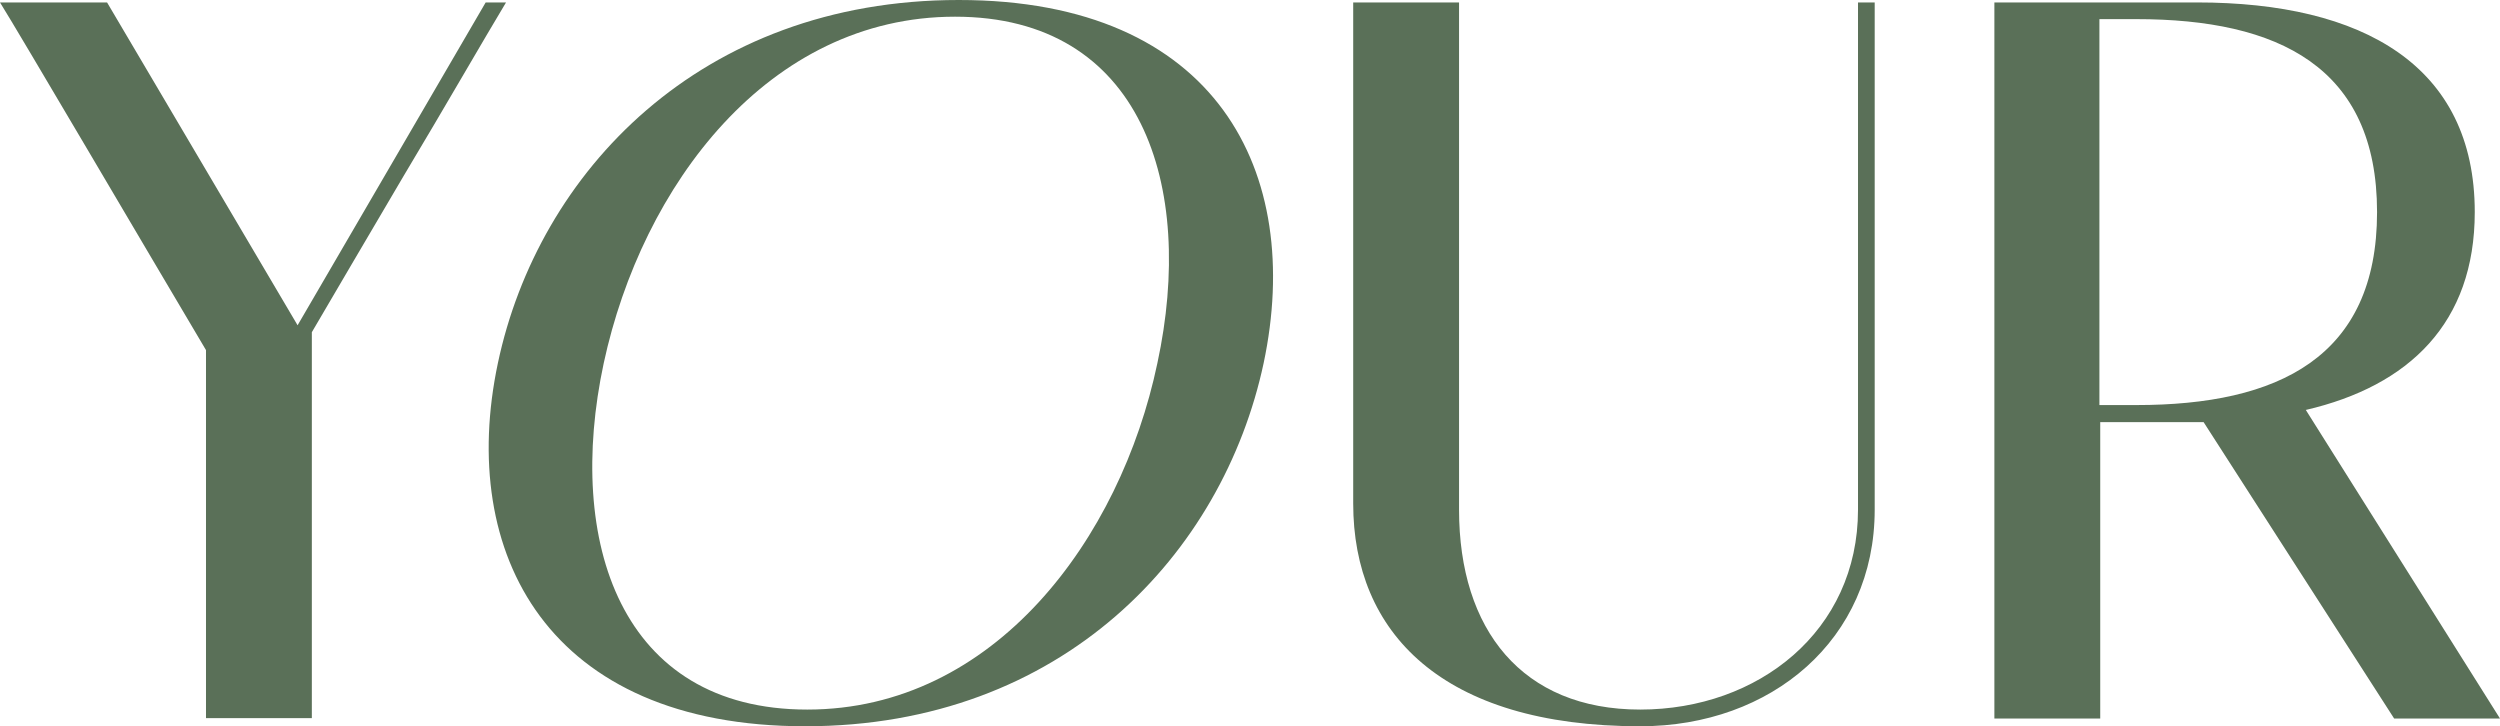 <?xml version="1.0" encoding="UTF-8"?> <svg xmlns="http://www.w3.org/2000/svg" id="_Слой_2" data-name="Слой 2" viewBox="0 0 61.41 17.84"> <defs> <style> .cls-1 { fill: #5a7058; } </style> </defs> <g id="_Слой_1-2" data-name="Слой 1"> <path class="cls-1" d="m2.63.06l4.68,7.93L11.93.06h.5c-.53.88-1.52,2.6-2.52,4.27-.88,1.49-1.75,2.98-2.25,3.83v9.48h-2.6v-9.04C3.6,6.14.44.76,0,.06h2.63Z"></path> <path class="cls-1" d="m12.23,8.92C13.22,4.24,17.2,0,23.55,0s8.48,4.24,7.49,8.92c-1,4.68-4.94,8.92-11.26,8.92s-8.54-4.24-7.55-8.92Zm2.6,0c-.94,4.39.41,8.51,5,8.51s7.69-4.18,8.6-8.51c.94-4.36-.38-8.51-4.97-8.51s-7.69,4.15-8.63,8.51Z"></path> <path class="cls-1" d="m35.84.06v12.46c0,2.95,1.55,4.91,4.45,4.91s5.35-1.93,5.35-4.91V.06h.41v12.46c0,3.19-2.54,5.32-5.76,5.32-4.88,0-7.05-2.31-7.05-5.47V.06h2.6Z"></path> <path class="cls-1" d="m48.97.06h5c4.07,0,6.82,1.55,6.82,5.15,0,2.72-1.61,4.27-4.15,4.86l4.77,7.58h-2.6l-4.68-7.28h-2.54v7.28h-2.6V.06Zm2.6,9.89h.91c3.48,0,5.91-1.17,5.91-4.74S55.96.47,52.48.47h-.91v9.48Z"></path> </g> </svg> 